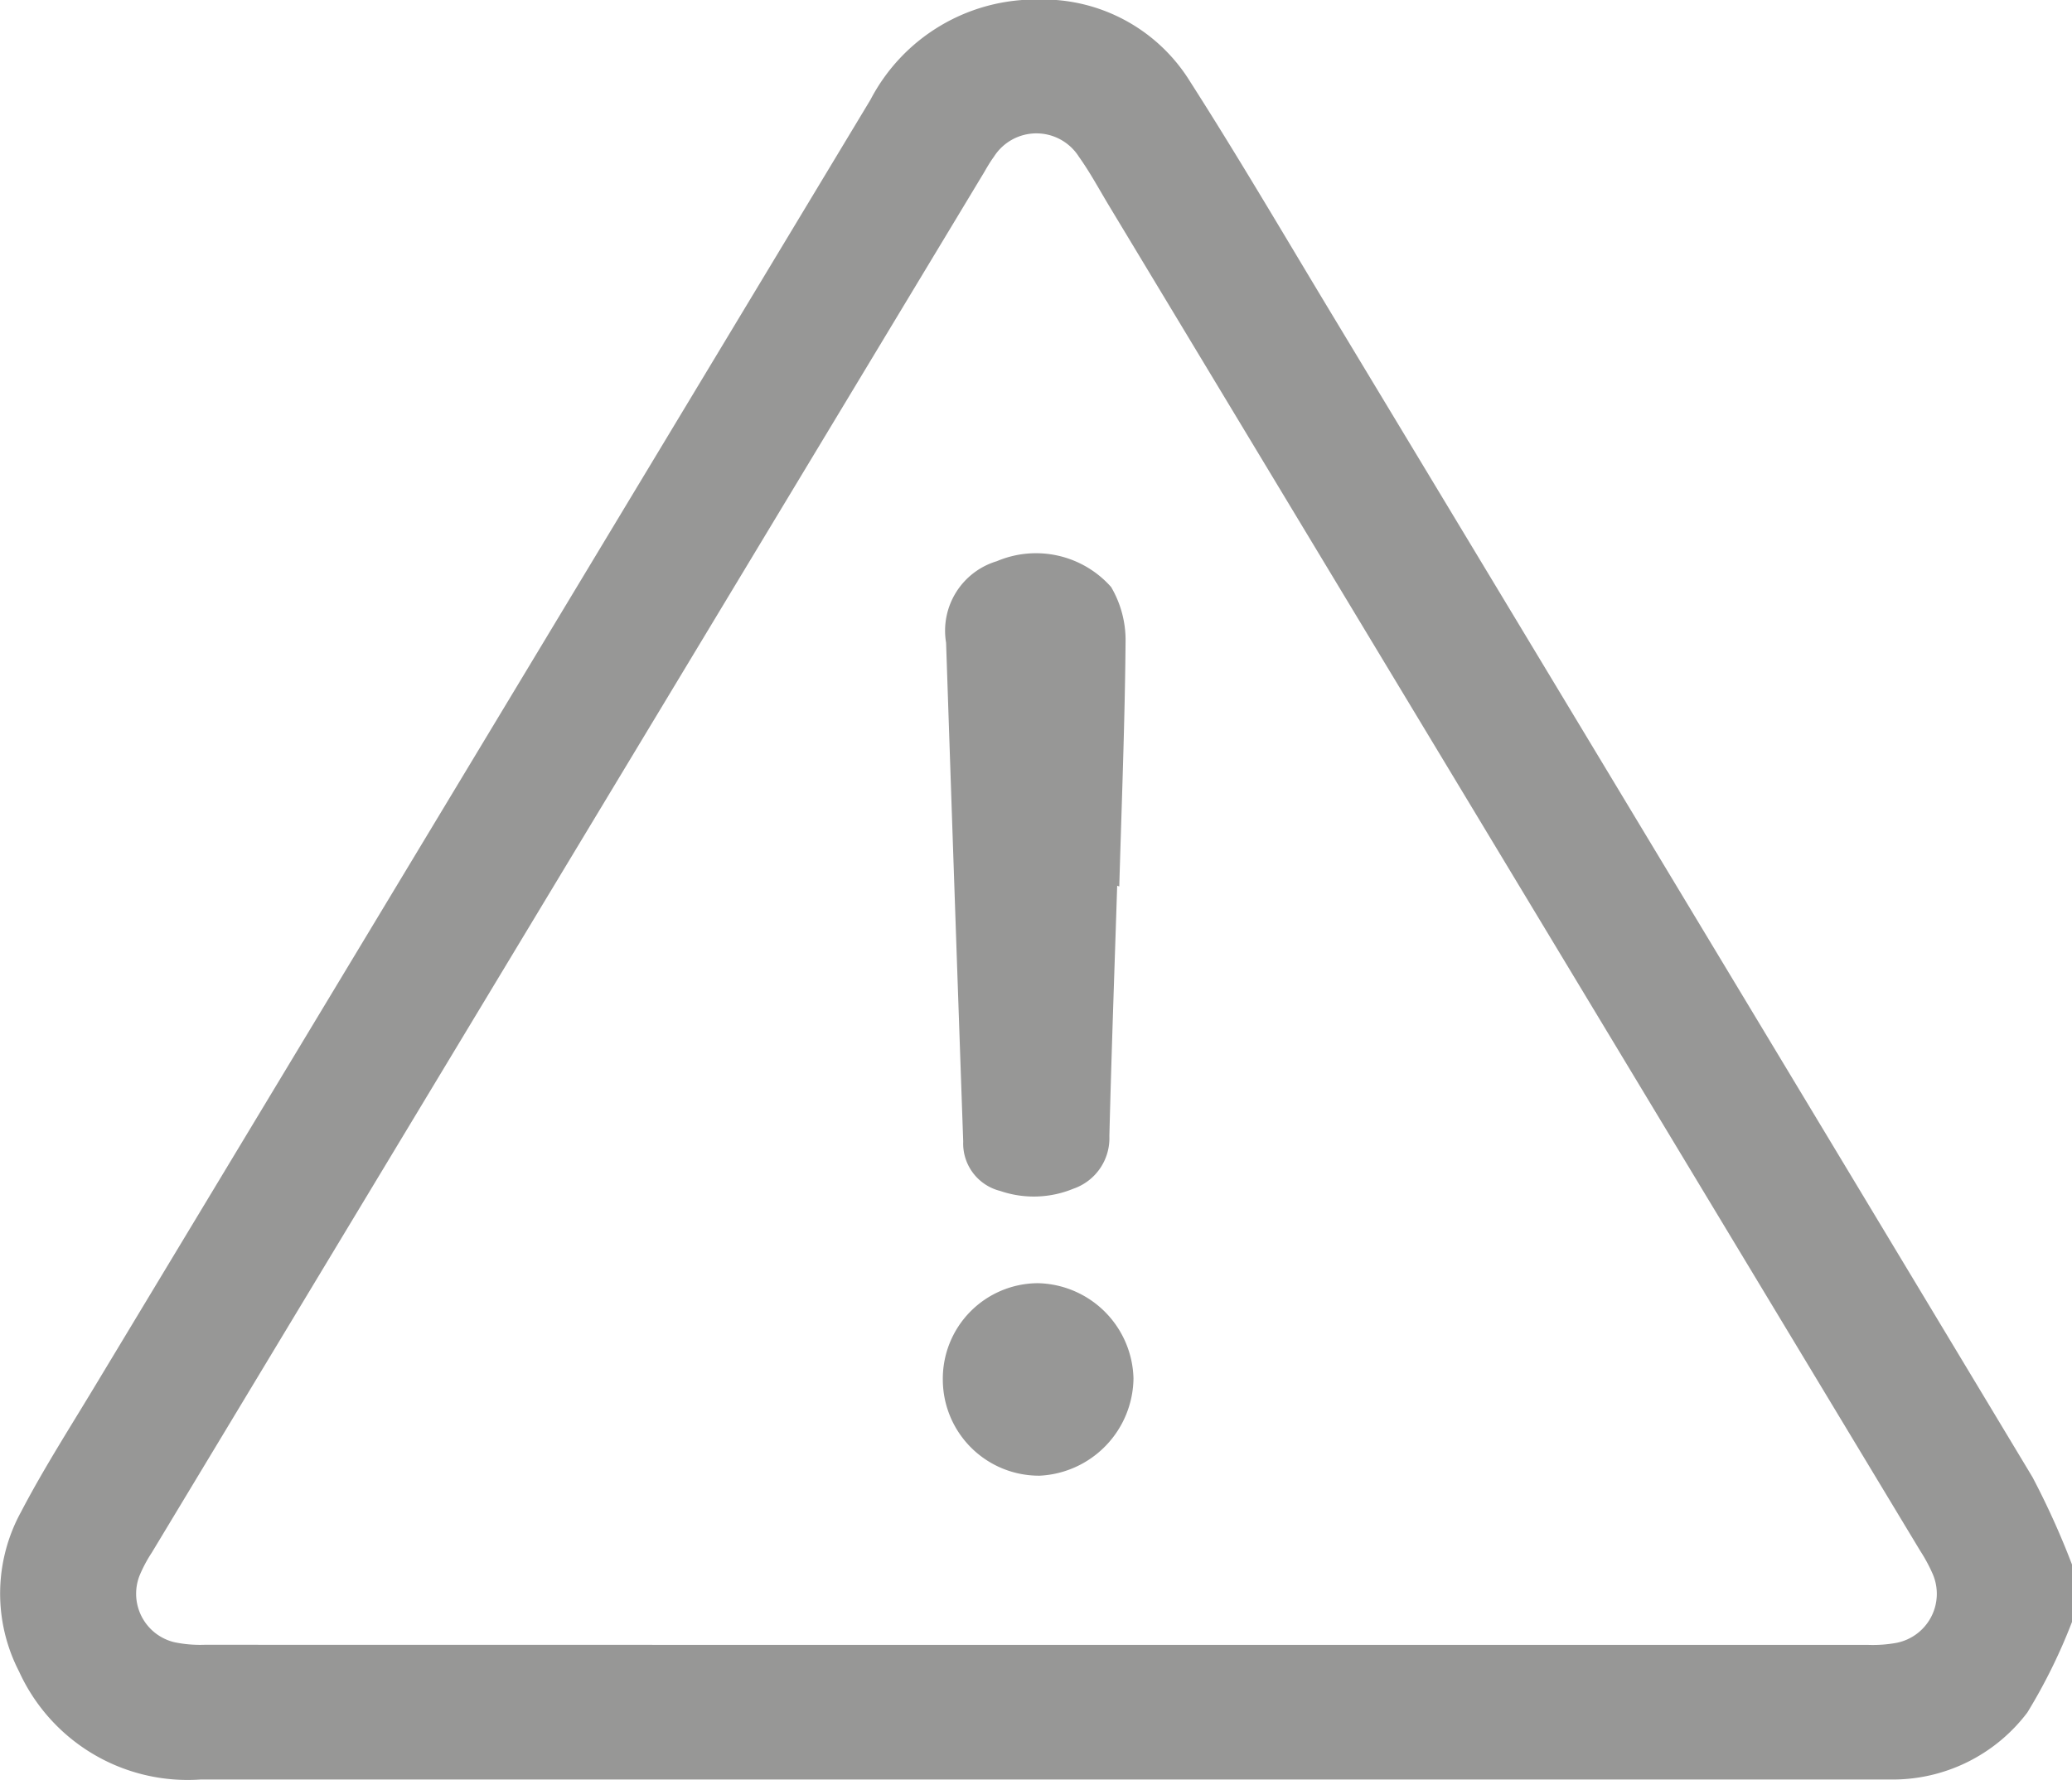 <svg xmlns="http://www.w3.org/2000/svg" width="17.79" height="15.285" viewBox="0 0 17.79 15.285">
  <g id="Group_188" data-name="Group 188" transform="translate(-712.336 1157.017)">
    <path id="Path_1133" data-name="Path 1133" d="M730.127-1143.092a4.774,4.774,0,0,1-.384.78,1.449,1.449,0,0,1-1.173.576c-.052,0-.1,0-.156,0q-7.179,0-14.357,0a1.59,1.59,0,0,1-1.557-.927,1.459,1.459,0,0,1,.016-1.37c.2-.383.436-.749.659-1.121q3.317-5.5,6.635-11.007a1.6,1.6,0,0,1,1.445-.86,1.485,1.485,0,0,1,1.3.706c.405.633.785,1.281,1.173,1.925q3.032,5.027,6.059,10.058a6.887,6.887,0,0,1,.339.75Zm-8.9.2h7.153a1.12,1.12,0,0,0,.241-.018.429.429,0,0,0,.309-.591,1.4,1.4,0,0,0-.108-.2l-6.959-11.541c-.087-.144-.166-.292-.263-.428a.432.432,0,0,0-.731,0c-.031.042-.057.087-.083.132l-7.147,11.854a1.2,1.2,0,0,0-.106.2.428.428,0,0,0,.3.569,1.082,1.082,0,0,0,.258.022Z" transform="translate(0)" fill="#979796"/>
    <path id="Path_1134" data-name="Path 1134" d="M900.6-1044.847c-.023.717-.049,1.433-.067,2.15a.459.459,0,0,1-.31.452.89.89,0,0,1-.627.019.42.42,0,0,1-.318-.425q-.075-2.141-.147-4.283a.623.623,0,0,1,.436-.7.861.861,0,0,1,.981.222.9.9,0,0,1,.124.471c-.006.7-.034,1.4-.054,2.1Z" transform="translate(-178.672 -104.564)" fill="#979796"/>
    <path id="Path_1135" data-name="Path 1135" d="M898.417-902.861a.82.82,0,0,1,.816-.833.839.839,0,0,1,.821.818.847.847,0,0,1-.806.835A.826.826,0,0,1,898.417-902.861Z" transform="translate(-177.986 -242.304)" fill="#979796"/>
  </g>
</svg>
